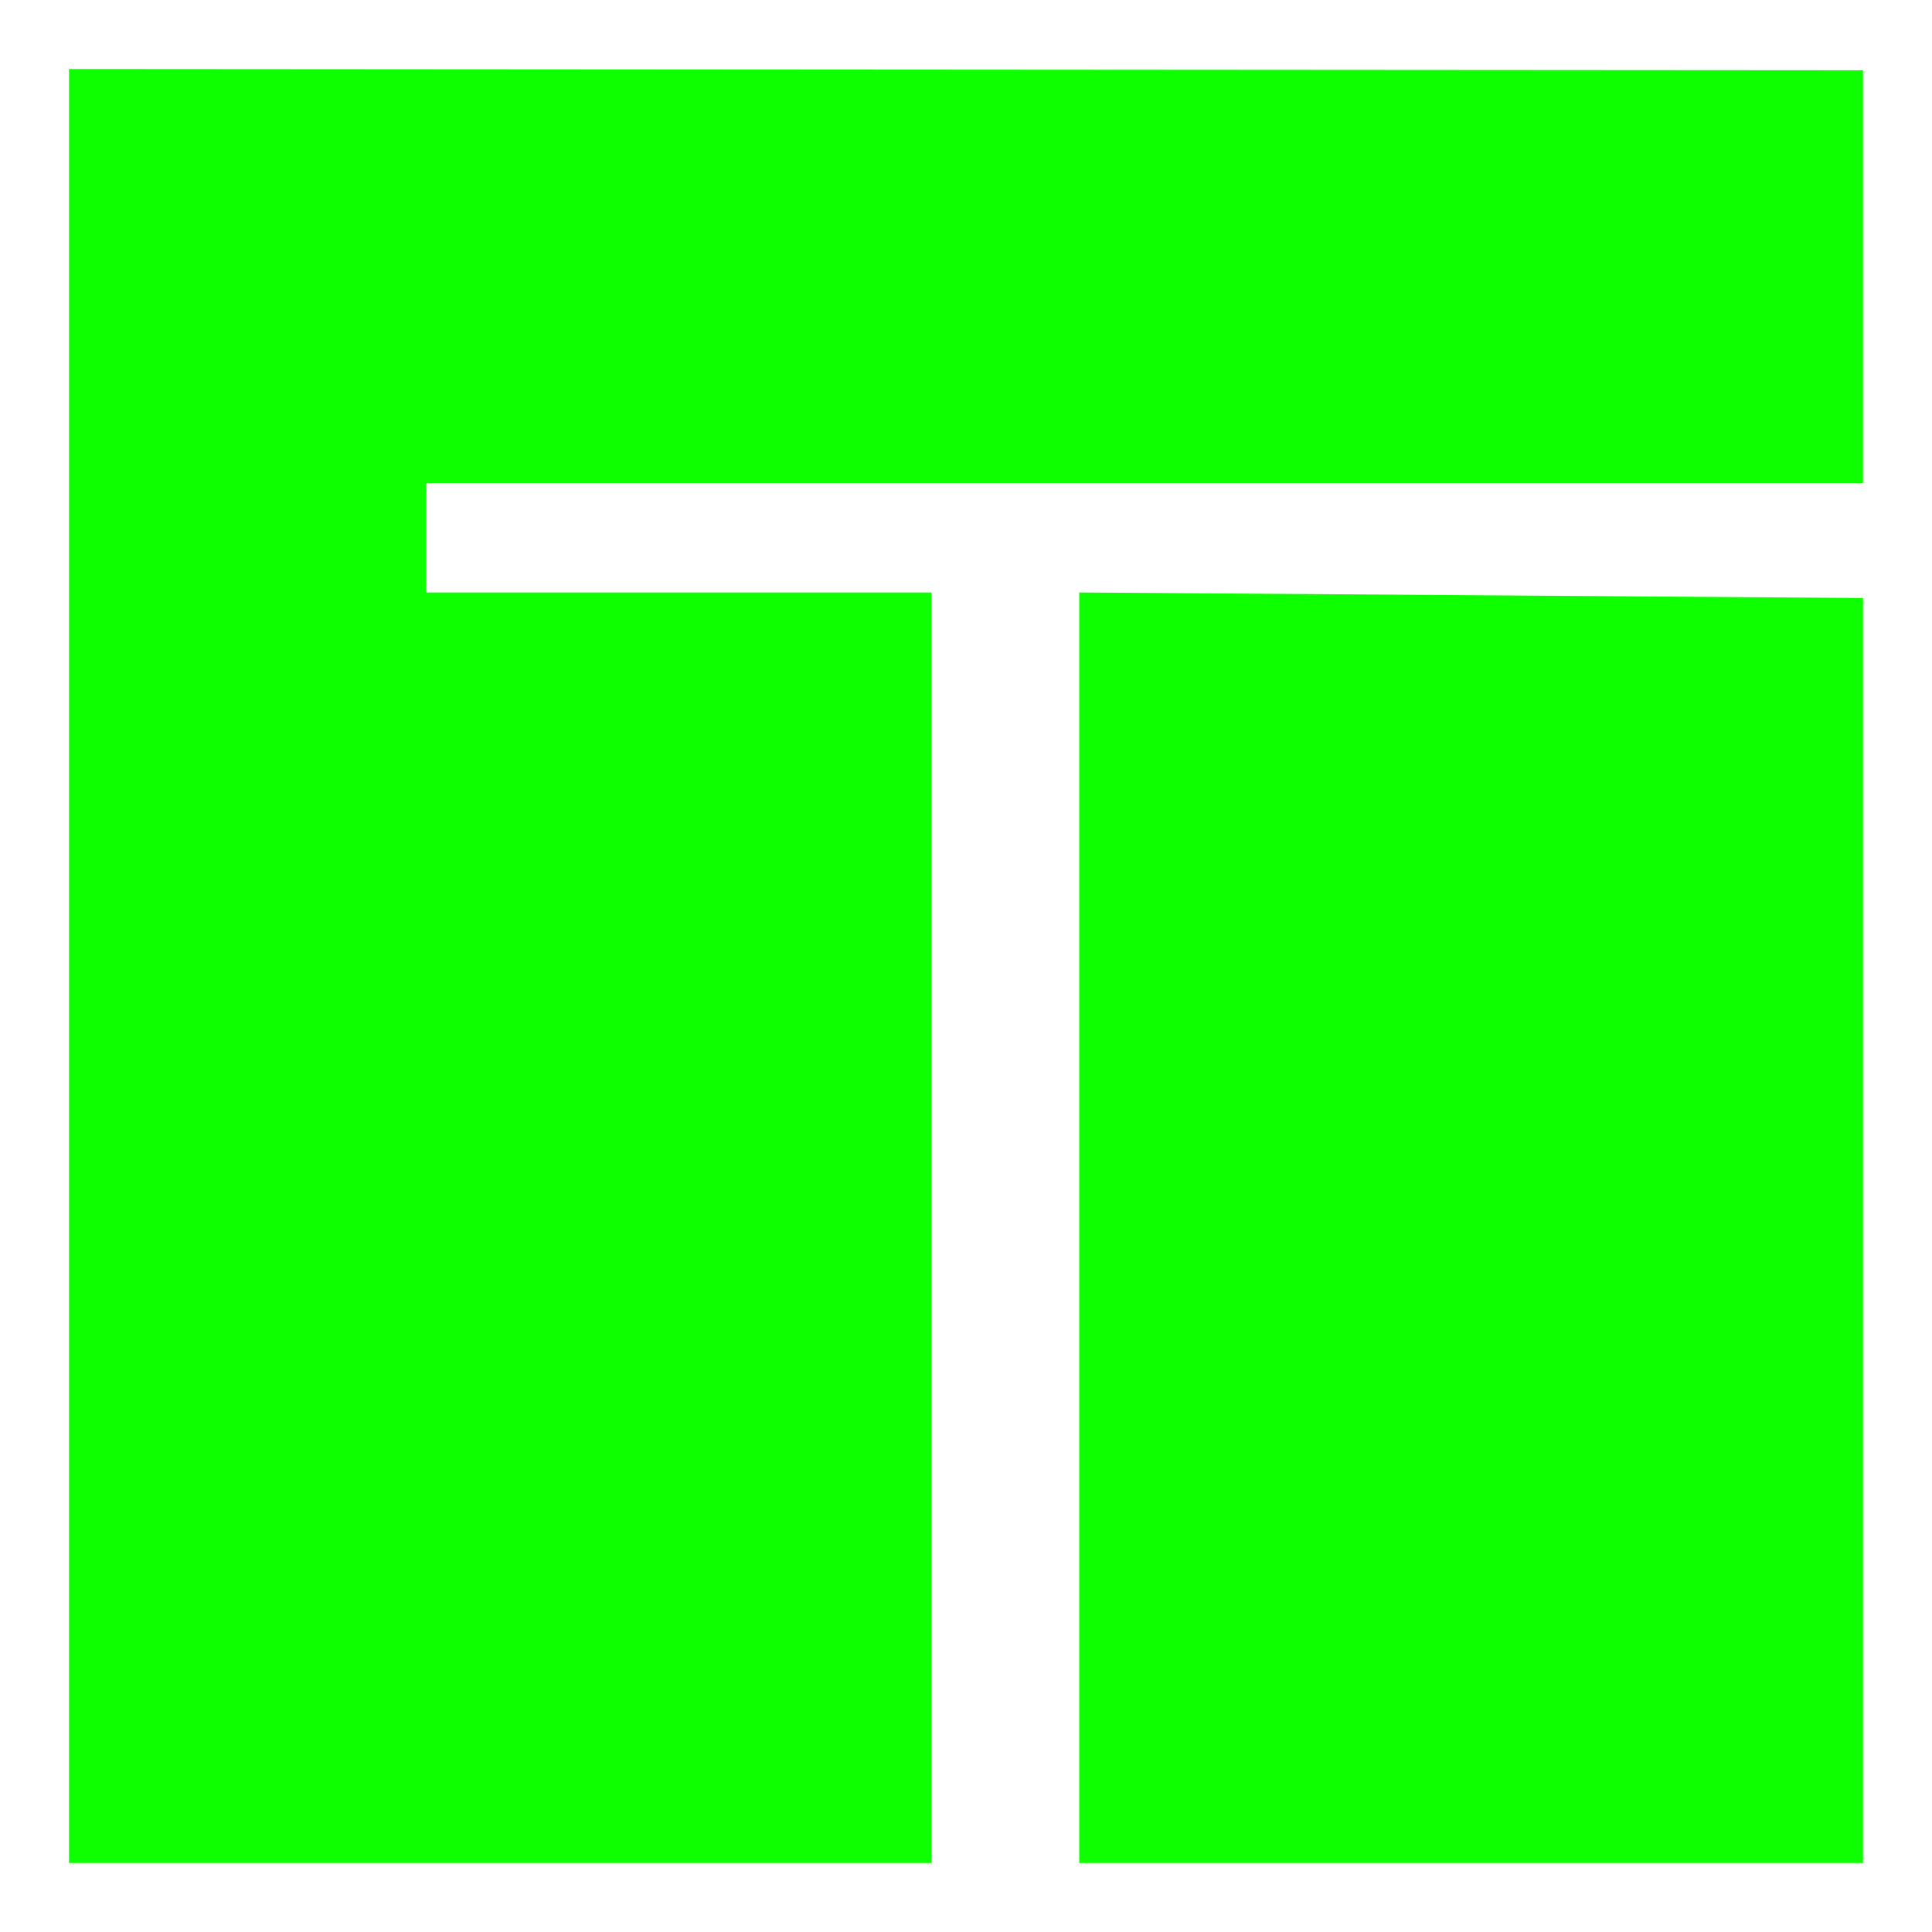 <svg xmlns="http://www.w3.org/2000/svg" width="32" height="32" fill="none"><path fill="#0EFF00" d="m30.857 9.905-12.982-.092v21.044h12.982V9.905Z"/><path fill="#0EFF00" d="M7.063 8h23.794V1.164L1.143 1.143v29.714h14.286V9.813H7.062V8Z"/></svg>